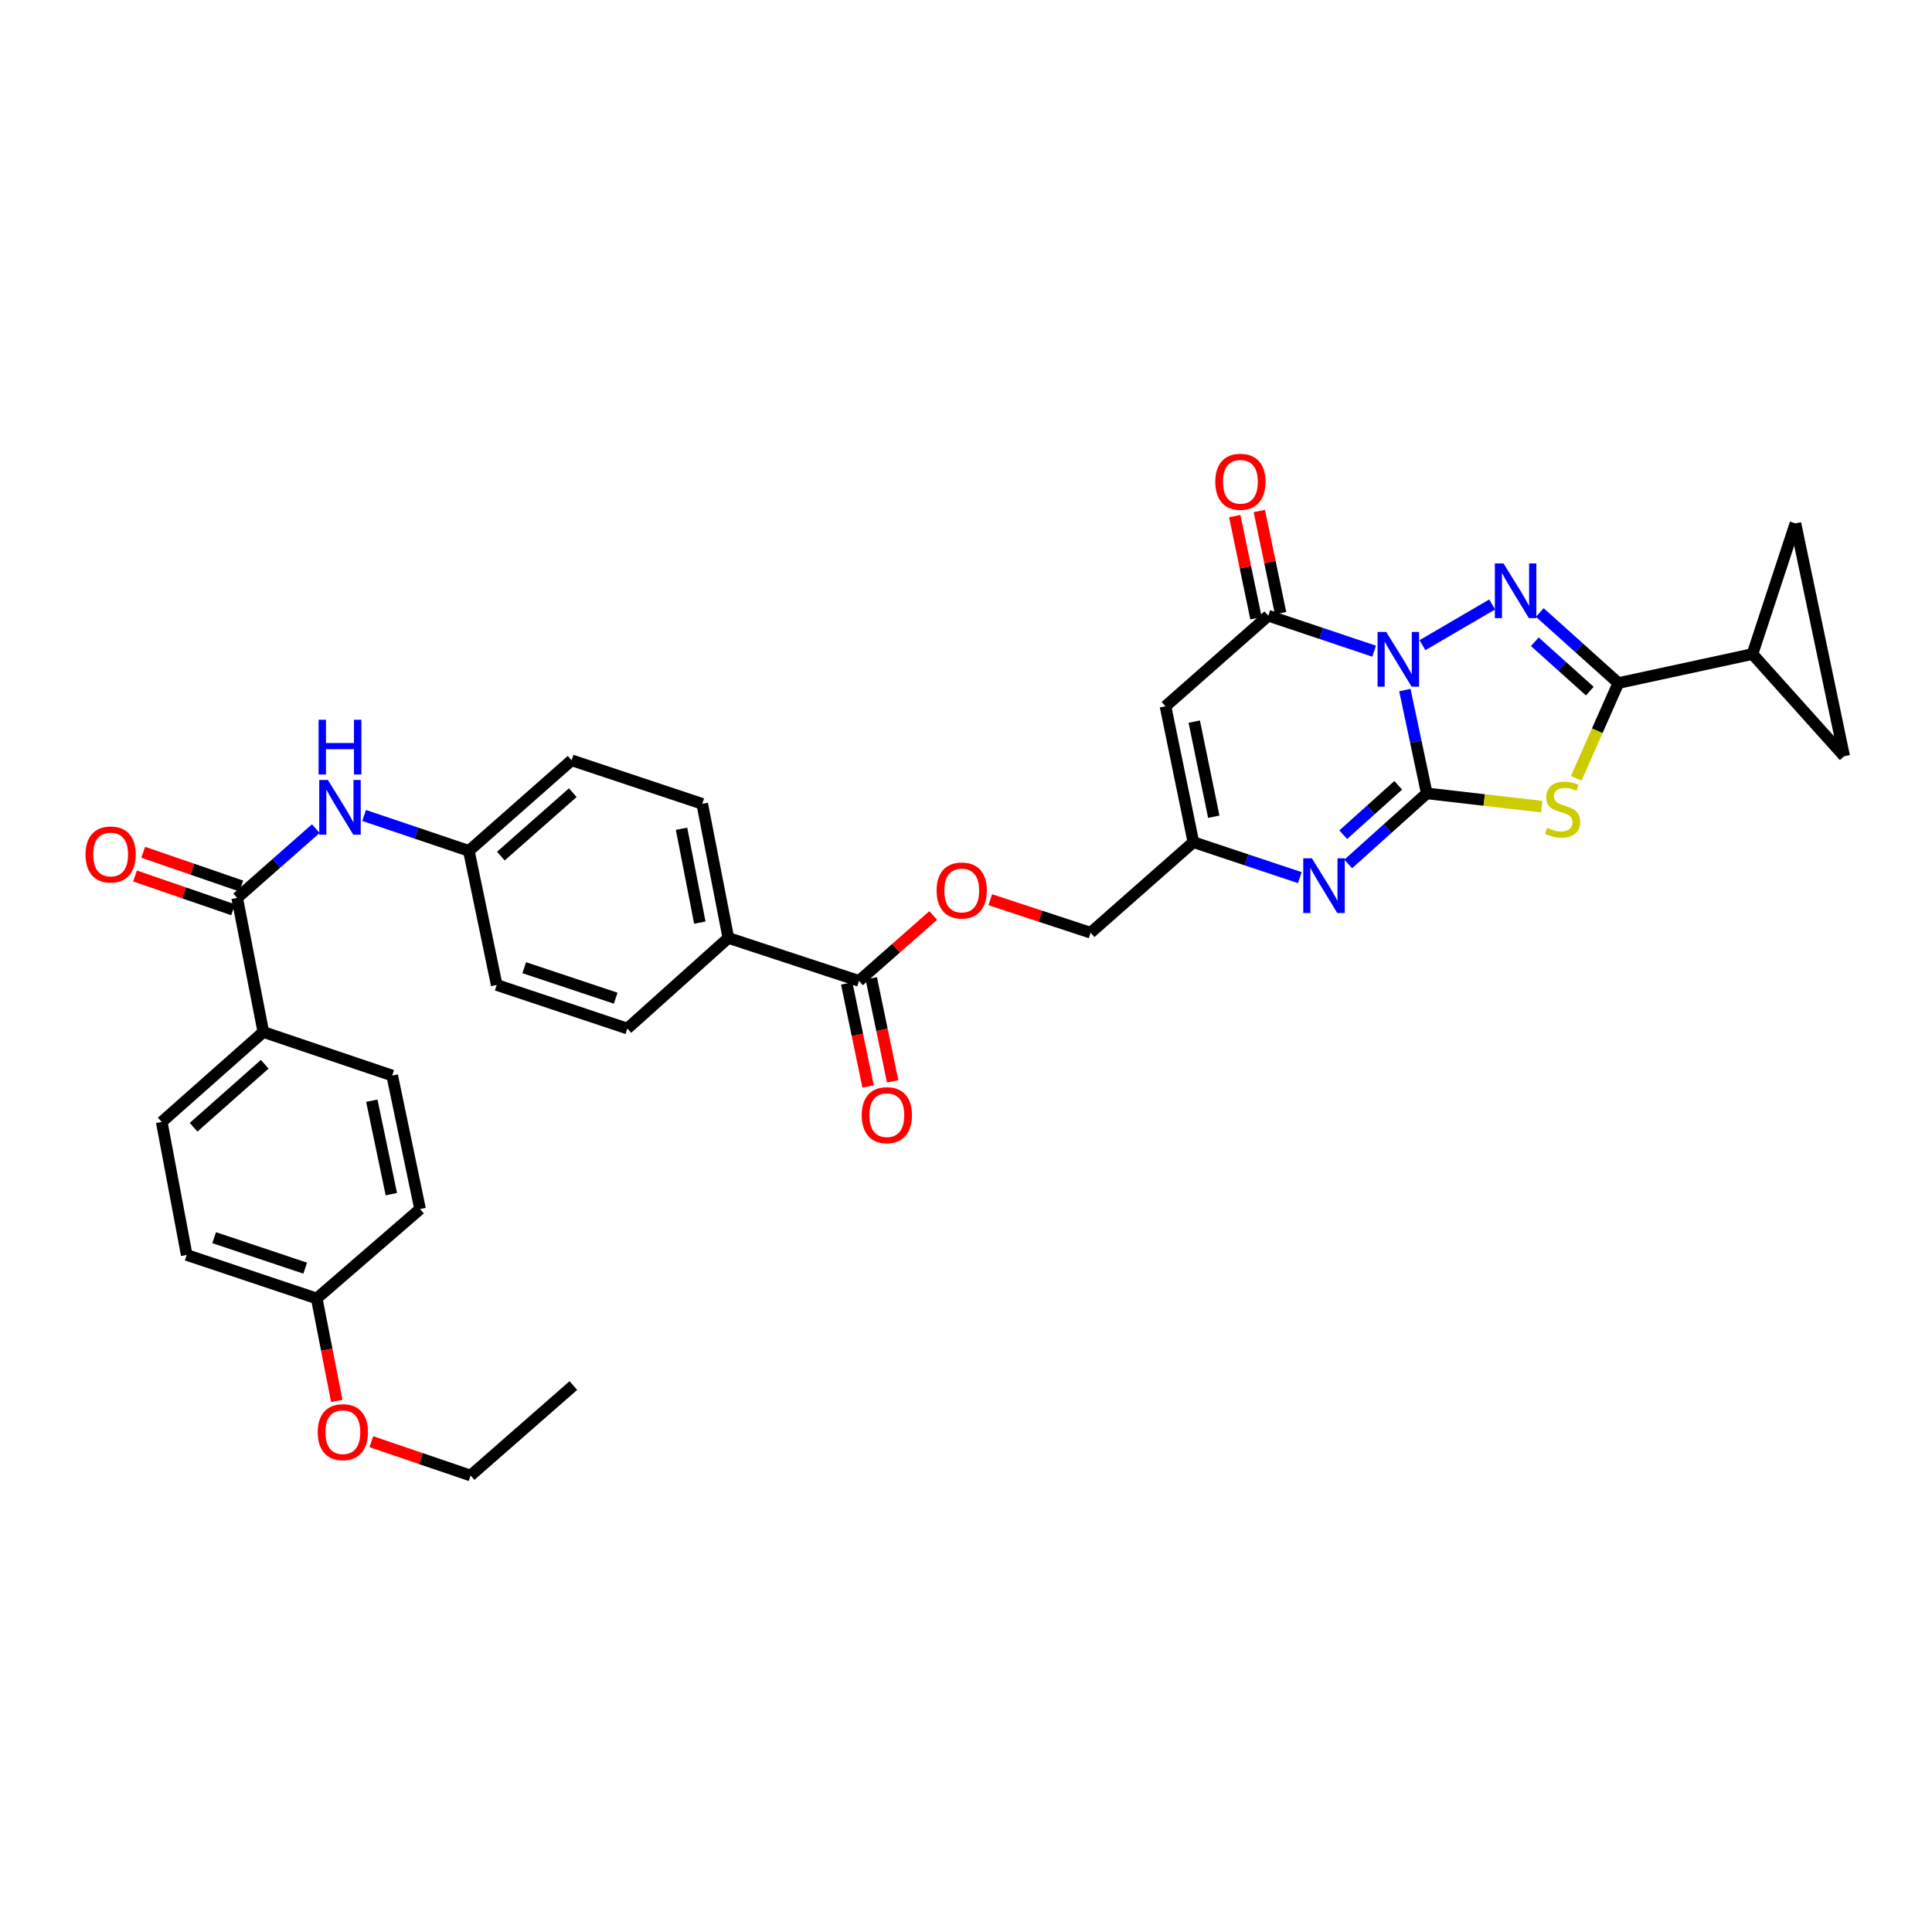 <?xml version='1.0' encoding='iso-8859-1'?>
<svg version='1.1' baseProfile='full'
              xmlns='http://www.w3.org/2000/svg'
                      xmlns:rdkit='http://www.rdkit.org/xml'
                      xmlns:xlink='http://www.w3.org/1999/xlink'
                  xml:space='preserve'
width='1000px' height='1000px' viewBox='0 0 1000 1000'>
<!-- END OF HEADER -->
<rect style='opacity:1.0;fill:#FFFFFF;stroke:none' width='1000' height='1000' x='0' y='0'> </rect>
<path class='bond-0' d='M 727.148,357.176 L 732.823,383.916' style='fill:none;fill-rule:evenodd;stroke:#0000FF;stroke-width:6px;stroke-linecap:butt;stroke-linejoin:miter;stroke-opacity:1' />
<path class='bond-0' d='M 732.823,383.916 L 738.497,410.656' style='fill:none;fill-rule:evenodd;stroke:#000000;stroke-width:6px;stroke-linecap:butt;stroke-linejoin:miter;stroke-opacity:1' />
<path class='bond-1' d='M 736.265,333.942 L 772.339,312.87' style='fill:none;fill-rule:evenodd;stroke:#0000FF;stroke-width:6px;stroke-linecap:butt;stroke-linejoin:miter;stroke-opacity:1' />
<path class='bond-4' d='M 711.253,337.049 L 683.859,327.871' style='fill:none;fill-rule:evenodd;stroke:#0000FF;stroke-width:6px;stroke-linecap:butt;stroke-linejoin:miter;stroke-opacity:1' />
<path class='bond-4' d='M 683.859,327.871 L 656.466,318.693' style='fill:none;fill-rule:evenodd;stroke:#000000;stroke-width:6px;stroke-linecap:butt;stroke-linejoin:miter;stroke-opacity:1' />
<path class='bond-2' d='M 738.497,410.656 L 768.23,414.082' style='fill:none;fill-rule:evenodd;stroke:#000000;stroke-width:6px;stroke-linecap:butt;stroke-linejoin:miter;stroke-opacity:1' />
<path class='bond-2' d='M 768.23,414.082 L 797.964,417.507' style='fill:none;fill-rule:evenodd;stroke:#CCCC00;stroke-width:6px;stroke-linecap:butt;stroke-linejoin:miter;stroke-opacity:1' />
<path class='bond-5' d='M 738.497,410.656 L 718.165,428.918' style='fill:none;fill-rule:evenodd;stroke:#000000;stroke-width:6px;stroke-linecap:butt;stroke-linejoin:miter;stroke-opacity:1' />
<path class='bond-5' d='M 718.165,428.918 L 697.833,447.179' style='fill:none;fill-rule:evenodd;stroke:#0000FF;stroke-width:6px;stroke-linecap:butt;stroke-linejoin:miter;stroke-opacity:1' />
<path class='bond-5' d='M 723.721,406.475 L 709.489,419.258' style='fill:none;fill-rule:evenodd;stroke:#000000;stroke-width:6px;stroke-linecap:butt;stroke-linejoin:miter;stroke-opacity:1' />
<path class='bond-5' d='M 709.489,419.258 L 695.256,432.041' style='fill:none;fill-rule:evenodd;stroke:#0000FF;stroke-width:6px;stroke-linecap:butt;stroke-linejoin:miter;stroke-opacity:1' />
<path class='bond-3' d='M 797.002,317.033 L 817.327,335.291' style='fill:none;fill-rule:evenodd;stroke:#0000FF;stroke-width:6px;stroke-linecap:butt;stroke-linejoin:miter;stroke-opacity:1' />
<path class='bond-3' d='M 817.327,335.291 L 837.652,353.548' style='fill:none;fill-rule:evenodd;stroke:#000000;stroke-width:6px;stroke-linecap:butt;stroke-linejoin:miter;stroke-opacity:1' />
<path class='bond-3' d='M 794.423,332.17 L 808.651,344.95' style='fill:none;fill-rule:evenodd;stroke:#0000FF;stroke-width:6px;stroke-linecap:butt;stroke-linejoin:miter;stroke-opacity:1' />
<path class='bond-3' d='M 808.651,344.95 L 822.878,357.73' style='fill:none;fill-rule:evenodd;stroke:#000000;stroke-width:6px;stroke-linecap:butt;stroke-linejoin:miter;stroke-opacity:1' />
<path class='bond-34' d='M 815.846,402.854 L 826.749,378.201' style='fill:none;fill-rule:evenodd;stroke:#CCCC00;stroke-width:6px;stroke-linecap:butt;stroke-linejoin:miter;stroke-opacity:1' />
<path class='bond-34' d='M 826.749,378.201 L 837.652,353.548' style='fill:none;fill-rule:evenodd;stroke:#000000;stroke-width:6px;stroke-linecap:butt;stroke-linejoin:miter;stroke-opacity:1' />
<path class='bond-8' d='M 837.652,353.548 L 907.074,338.537' style='fill:none;fill-rule:evenodd;stroke:#000000;stroke-width:6px;stroke-linecap:butt;stroke-linejoin:miter;stroke-opacity:1' />
<path class='bond-6' d='M 656.466,318.693 L 603.26,365.58' style='fill:none;fill-rule:evenodd;stroke:#000000;stroke-width:6px;stroke-linecap:butt;stroke-linejoin:miter;stroke-opacity:1' />
<path class='bond-16' d='M 662.822,317.37 L 657.321,290.933' style='fill:none;fill-rule:evenodd;stroke:#000000;stroke-width:6px;stroke-linecap:butt;stroke-linejoin:miter;stroke-opacity:1' />
<path class='bond-16' d='M 657.321,290.933 L 651.821,264.495' style='fill:none;fill-rule:evenodd;stroke:#FF0000;stroke-width:6px;stroke-linecap:butt;stroke-linejoin:miter;stroke-opacity:1' />
<path class='bond-16' d='M 650.11,320.015 L 644.61,293.578' style='fill:none;fill-rule:evenodd;stroke:#000000;stroke-width:6px;stroke-linecap:butt;stroke-linejoin:miter;stroke-opacity:1' />
<path class='bond-16' d='M 644.61,293.578 L 639.109,267.14' style='fill:none;fill-rule:evenodd;stroke:#FF0000;stroke-width:6px;stroke-linecap:butt;stroke-linejoin:miter;stroke-opacity:1' />
<path class='bond-35' d='M 672.783,454.256 L 645.235,445.073' style='fill:none;fill-rule:evenodd;stroke:#0000FF;stroke-width:6px;stroke-linecap:butt;stroke-linejoin:miter;stroke-opacity:1' />
<path class='bond-35' d='M 645.235,445.073 L 617.687,435.889' style='fill:none;fill-rule:evenodd;stroke:#000000;stroke-width:6px;stroke-linecap:butt;stroke-linejoin:miter;stroke-opacity:1' />
<path class='bond-7' d='M 603.26,365.58 L 617.687,435.889' style='fill:none;fill-rule:evenodd;stroke:#000000;stroke-width:6px;stroke-linecap:butt;stroke-linejoin:miter;stroke-opacity:1' />
<path class='bond-7' d='M 618.143,373.516 L 628.242,422.733' style='fill:none;fill-rule:evenodd;stroke:#000000;stroke-width:6px;stroke-linecap:butt;stroke-linejoin:miter;stroke-opacity:1' />
<path class='bond-20' d='M 617.687,435.889 L 564.495,482.769' style='fill:none;fill-rule:evenodd;stroke:#000000;stroke-width:6px;stroke-linecap:butt;stroke-linejoin:miter;stroke-opacity:1' />
<path class='bond-11' d='M 907.074,338.537 L 954.545,391.418' style='fill:none;fill-rule:evenodd;stroke:#000000;stroke-width:6px;stroke-linecap:butt;stroke-linejoin:miter;stroke-opacity:1' />
<path class='bond-12' d='M 907.074,338.537 L 929.313,270.918' style='fill:none;fill-rule:evenodd;stroke:#000000;stroke-width:6px;stroke-linecap:butt;stroke-linejoin:miter;stroke-opacity:1' />
<path class='bond-9' d='M 122.768,464.757 L 143.115,446.824' style='fill:none;fill-rule:evenodd;stroke:#000000;stroke-width:6px;stroke-linecap:butt;stroke-linejoin:miter;stroke-opacity:1' />
<path class='bond-9' d='M 143.115,446.824 L 163.461,428.891' style='fill:none;fill-rule:evenodd;stroke:#0000FF;stroke-width:6px;stroke-linecap:butt;stroke-linejoin:miter;stroke-opacity:1' />
<path class='bond-14' d='M 122.768,464.757 L 136.301,534.157' style='fill:none;fill-rule:evenodd;stroke:#000000;stroke-width:6px;stroke-linecap:butt;stroke-linejoin:miter;stroke-opacity:1' />
<path class='bond-18' d='M 124.882,458.619 L 99.499,449.877' style='fill:none;fill-rule:evenodd;stroke:#000000;stroke-width:6px;stroke-linecap:butt;stroke-linejoin:miter;stroke-opacity:1' />
<path class='bond-18' d='M 99.499,449.877 L 74.117,441.136' style='fill:none;fill-rule:evenodd;stroke:#FF0000;stroke-width:6px;stroke-linecap:butt;stroke-linejoin:miter;stroke-opacity:1' />
<path class='bond-18' d='M 120.655,470.895 L 95.272,462.154' style='fill:none;fill-rule:evenodd;stroke:#000000;stroke-width:6px;stroke-linecap:butt;stroke-linejoin:miter;stroke-opacity:1' />
<path class='bond-18' d='M 95.272,462.154 L 69.889,453.412' style='fill:none;fill-rule:evenodd;stroke:#FF0000;stroke-width:6px;stroke-linecap:butt;stroke-linejoin:miter;stroke-opacity:1' />
<path class='bond-10' d='M 444.616,507.698 L 463.818,490.775' style='fill:none;fill-rule:evenodd;stroke:#000000;stroke-width:6px;stroke-linecap:butt;stroke-linejoin:miter;stroke-opacity:1' />
<path class='bond-10' d='M 463.818,490.775 L 483.021,473.851' style='fill:none;fill-rule:evenodd;stroke:#FF0000;stroke-width:6px;stroke-linecap:butt;stroke-linejoin:miter;stroke-opacity:1' />
<path class='bond-15' d='M 444.616,507.698 L 376.997,485.481' style='fill:none;fill-rule:evenodd;stroke:#000000;stroke-width:6px;stroke-linecap:butt;stroke-linejoin:miter;stroke-opacity:1' />
<path class='bond-19' d='M 438.259,509.018 L 443.795,535.686' style='fill:none;fill-rule:evenodd;stroke:#000000;stroke-width:6px;stroke-linecap:butt;stroke-linejoin:miter;stroke-opacity:1' />
<path class='bond-19' d='M 443.795,535.686 L 449.331,562.354' style='fill:none;fill-rule:evenodd;stroke:#FF0000;stroke-width:6px;stroke-linecap:butt;stroke-linejoin:miter;stroke-opacity:1' />
<path class='bond-19' d='M 450.972,506.379 L 456.508,533.047' style='fill:none;fill-rule:evenodd;stroke:#000000;stroke-width:6px;stroke-linecap:butt;stroke-linejoin:miter;stroke-opacity:1' />
<path class='bond-19' d='M 456.508,533.047 L 462.044,559.715' style='fill:none;fill-rule:evenodd;stroke:#FF0000;stroke-width:6px;stroke-linecap:butt;stroke-linejoin:miter;stroke-opacity:1' />
<path class='bond-36' d='M 954.545,391.418 L 929.313,270.918' style='fill:none;fill-rule:evenodd;stroke:#000000;stroke-width:6px;stroke-linecap:butt;stroke-linejoin:miter;stroke-opacity:1' />
<path class='bond-13' d='M 188.475,422.087 L 215.579,431.245' style='fill:none;fill-rule:evenodd;stroke:#0000FF;stroke-width:6px;stroke-linecap:butt;stroke-linejoin:miter;stroke-opacity:1' />
<path class='bond-13' d='M 215.579,431.245 L 242.684,440.404' style='fill:none;fill-rule:evenodd;stroke:#000000;stroke-width:6px;stroke-linecap:butt;stroke-linejoin:miter;stroke-opacity:1' />
<path class='bond-21' d='M 136.301,534.157 L 83.708,580.727' style='fill:none;fill-rule:evenodd;stroke:#000000;stroke-width:6px;stroke-linecap:butt;stroke-linejoin:miter;stroke-opacity:1' />
<path class='bond-21' d='M 137.019,550.863 L 100.204,583.462' style='fill:none;fill-rule:evenodd;stroke:#000000;stroke-width:6px;stroke-linecap:butt;stroke-linejoin:miter;stroke-opacity:1' />
<path class='bond-22' d='M 136.301,534.157 L 203.003,556.699' style='fill:none;fill-rule:evenodd;stroke:#000000;stroke-width:6px;stroke-linecap:butt;stroke-linejoin:miter;stroke-opacity:1' />
<path class='bond-24' d='M 376.997,485.481 L 363.48,416.066' style='fill:none;fill-rule:evenodd;stroke:#000000;stroke-width:6px;stroke-linecap:butt;stroke-linejoin:miter;stroke-opacity:1' />
<path class='bond-24' d='M 362.225,477.551 L 352.763,428.961' style='fill:none;fill-rule:evenodd;stroke:#000000;stroke-width:6px;stroke-linecap:butt;stroke-linejoin:miter;stroke-opacity:1' />
<path class='bond-25' d='M 376.997,485.481 L 324.715,532.361' style='fill:none;fill-rule:evenodd;stroke:#000000;stroke-width:6px;stroke-linecap:butt;stroke-linejoin:miter;stroke-opacity:1' />
<path class='bond-17' d='M 512.548,465.685 L 538.522,474.227' style='fill:none;fill-rule:evenodd;stroke:#FF0000;stroke-width:6px;stroke-linecap:butt;stroke-linejoin:miter;stroke-opacity:1' />
<path class='bond-17' d='M 538.522,474.227 L 564.495,482.769' style='fill:none;fill-rule:evenodd;stroke:#000000;stroke-width:6px;stroke-linecap:butt;stroke-linejoin:miter;stroke-opacity:1' />
<path class='bond-29' d='M 83.708,580.727 L 96.634,649.557' style='fill:none;fill-rule:evenodd;stroke:#000000;stroke-width:6px;stroke-linecap:butt;stroke-linejoin:miter;stroke-opacity:1' />
<path class='bond-30' d='M 203.003,556.699 L 217.43,625.803' style='fill:none;fill-rule:evenodd;stroke:#000000;stroke-width:6px;stroke-linecap:butt;stroke-linejoin:miter;stroke-opacity:1' />
<path class='bond-30' d='M 192.457,569.718 L 202.556,618.091' style='fill:none;fill-rule:evenodd;stroke:#000000;stroke-width:6px;stroke-linecap:butt;stroke-linejoin:miter;stroke-opacity:1' />
<path class='bond-23' d='M 242.684,440.404 L 257.096,509.819' style='fill:none;fill-rule:evenodd;stroke:#000000;stroke-width:6px;stroke-linecap:butt;stroke-linejoin:miter;stroke-opacity:1' />
<path class='bond-37' d='M 242.684,440.404 L 295.861,393.517' style='fill:none;fill-rule:evenodd;stroke:#000000;stroke-width:6px;stroke-linecap:butt;stroke-linejoin:miter;stroke-opacity:1' />
<path class='bond-37' d='M 259.248,443.11 L 296.472,410.289' style='fill:none;fill-rule:evenodd;stroke:#000000;stroke-width:6px;stroke-linecap:butt;stroke-linejoin:miter;stroke-opacity:1' />
<path class='bond-27' d='M 363.48,416.066 L 295.861,393.517' style='fill:none;fill-rule:evenodd;stroke:#000000;stroke-width:6px;stroke-linecap:butt;stroke-linejoin:miter;stroke-opacity:1' />
<path class='bond-28' d='M 324.715,532.361 L 257.096,509.819' style='fill:none;fill-rule:evenodd;stroke:#000000;stroke-width:6px;stroke-linecap:butt;stroke-linejoin:miter;stroke-opacity:1' />
<path class='bond-28' d='M 318.678,516.662 L 271.345,500.883' style='fill:none;fill-rule:evenodd;stroke:#000000;stroke-width:6px;stroke-linecap:butt;stroke-linejoin:miter;stroke-opacity:1' />
<path class='bond-26' d='M 163.943,672.084 L 217.43,625.803' style='fill:none;fill-rule:evenodd;stroke:#000000;stroke-width:6px;stroke-linecap:butt;stroke-linejoin:miter;stroke-opacity:1' />
<path class='bond-31' d='M 163.943,672.084 L 169.129,698.603' style='fill:none;fill-rule:evenodd;stroke:#000000;stroke-width:6px;stroke-linecap:butt;stroke-linejoin:miter;stroke-opacity:1' />
<path class='bond-31' d='M 169.129,698.603 L 174.315,725.122' style='fill:none;fill-rule:evenodd;stroke:#FF0000;stroke-width:6px;stroke-linecap:butt;stroke-linejoin:miter;stroke-opacity:1' />
<path class='bond-38' d='M 163.943,672.084 L 96.634,649.557' style='fill:none;fill-rule:evenodd;stroke:#000000;stroke-width:6px;stroke-linecap:butt;stroke-linejoin:miter;stroke-opacity:1' />
<path class='bond-38' d='M 157.967,656.392 L 110.851,640.623' style='fill:none;fill-rule:evenodd;stroke:#000000;stroke-width:6px;stroke-linecap:butt;stroke-linejoin:miter;stroke-opacity:1' />
<path class='bond-32' d='M 192.207,746.227 L 217.893,754.979' style='fill:none;fill-rule:evenodd;stroke:#FF0000;stroke-width:6px;stroke-linecap:butt;stroke-linejoin:miter;stroke-opacity:1' />
<path class='bond-32' d='M 217.893,754.979 L 243.578,763.731' style='fill:none;fill-rule:evenodd;stroke:#000000;stroke-width:6px;stroke-linecap:butt;stroke-linejoin:miter;stroke-opacity:1' />
<path class='bond-33' d='M 243.578,763.731 L 296.77,717.161' style='fill:none;fill-rule:evenodd;stroke:#000000;stroke-width:6px;stroke-linecap:butt;stroke-linejoin:miter;stroke-opacity:1' />
<path  class='atom-0' d='M 717.507 327.082
L 726.787 342.082
Q 727.707 343.562, 729.187 346.242
Q 730.667 348.922, 730.747 349.082
L 730.747 327.082
L 734.507 327.082
L 734.507 355.402
L 730.627 355.402
L 720.667 339.002
Q 719.507 337.082, 718.267 334.882
Q 717.067 332.682, 716.707 332.002
L 716.707 355.402
L 713.027 355.402
L 713.027 327.082
L 717.507 327.082
' fill='#0000FF'/>
<path  class='atom-2' d='M 778.215 291.621
L 787.495 306.621
Q 788.415 308.101, 789.895 310.781
Q 791.375 313.461, 791.455 313.621
L 791.455 291.621
L 795.215 291.621
L 795.215 319.941
L 791.335 319.941
L 781.375 303.541
Q 780.215 301.621, 778.975 299.421
Q 777.775 297.221, 777.415 296.541
L 777.415 319.941
L 773.735 319.941
L 773.735 291.621
L 778.215 291.621
' fill='#0000FF'/>
<path  class='atom-3' d='M 800.813 428.477
Q 801.133 428.597, 802.453 429.157
Q 803.773 429.717, 805.213 430.077
Q 806.693 430.397, 808.133 430.397
Q 810.813 430.397, 812.373 429.117
Q 813.933 427.797, 813.933 425.517
Q 813.933 423.957, 813.133 422.997
Q 812.373 422.037, 811.173 421.517
Q 809.973 420.997, 807.973 420.397
Q 805.453 419.637, 803.933 418.917
Q 802.453 418.197, 801.373 416.677
Q 800.333 415.157, 800.333 412.597
Q 800.333 409.037, 802.733 406.837
Q 805.173 404.637, 809.973 404.637
Q 813.253 404.637, 816.973 406.197
L 816.053 409.277
Q 812.653 407.877, 810.093 407.877
Q 807.333 407.877, 805.813 409.037
Q 804.293 410.157, 804.333 412.117
Q 804.333 413.637, 805.093 414.557
Q 805.893 415.477, 807.013 415.997
Q 808.173 416.517, 810.093 417.117
Q 812.653 417.917, 814.173 418.717
Q 815.693 419.517, 816.773 421.157
Q 817.893 422.757, 817.893 425.517
Q 817.893 429.437, 815.253 431.557
Q 812.653 433.637, 808.293 433.637
Q 805.773 433.637, 803.853 433.077
Q 801.973 432.557, 799.733 431.637
L 800.813 428.477
' fill='#CCCC00'/>
<path  class='atom-6' d='M 679.045 444.271
L 688.325 459.271
Q 689.245 460.751, 690.725 463.431
Q 692.205 466.111, 692.285 466.271
L 692.285 444.271
L 696.045 444.271
L 696.045 472.591
L 692.165 472.591
L 682.205 456.191
Q 681.045 454.271, 679.805 452.071
Q 678.605 449.871, 678.245 449.191
L 678.245 472.591
L 674.565 472.591
L 674.565 444.271
L 679.045 444.271
' fill='#0000FF'/>
<path  class='atom-14' d='M 169.714 403.703
L 178.994 418.703
Q 179.914 420.183, 181.394 422.863
Q 182.874 425.543, 182.954 425.703
L 182.954 403.703
L 186.714 403.703
L 186.714 432.023
L 182.834 432.023
L 172.874 415.623
Q 171.714 413.703, 170.474 411.503
Q 169.274 409.303, 168.914 408.623
L 168.914 432.023
L 165.234 432.023
L 165.234 403.703
L 169.714 403.703
' fill='#0000FF'/>
<path  class='atom-14' d='M 164.894 372.551
L 168.734 372.551
L 168.734 384.591
L 183.214 384.591
L 183.214 372.551
L 187.054 372.551
L 187.054 400.871
L 183.214 400.871
L 183.214 387.791
L 168.734 387.791
L 168.734 400.871
L 164.894 400.871
L 164.894 372.551
' fill='#0000FF'/>
<path  class='atom-17' d='M 629.025 249.365
Q 629.025 242.565, 632.385 238.765
Q 635.745 234.965, 642.025 234.965
Q 648.305 234.965, 651.665 238.765
Q 655.025 242.565, 655.025 249.365
Q 655.025 256.245, 651.625 260.165
Q 648.225 264.045, 642.025 264.045
Q 635.785 264.045, 632.385 260.165
Q 629.025 256.285, 629.025 249.365
M 642.025 260.845
Q 646.345 260.845, 648.665 257.965
Q 651.025 255.045, 651.025 249.365
Q 651.025 243.805, 648.665 241.005
Q 646.345 238.165, 642.025 238.165
Q 637.705 238.165, 635.345 240.965
Q 633.025 243.765, 633.025 249.365
Q 633.025 255.085, 635.345 257.965
Q 637.705 260.845, 642.025 260.845
' fill='#FF0000'/>
<path  class='atom-18' d='M 484.793 460.913
Q 484.793 454.113, 488.153 450.313
Q 491.513 446.513, 497.793 446.513
Q 504.073 446.513, 507.433 450.313
Q 510.793 454.113, 510.793 460.913
Q 510.793 467.793, 507.393 471.713
Q 503.993 475.593, 497.793 475.593
Q 491.553 475.593, 488.153 471.713
Q 484.793 467.833, 484.793 460.913
M 497.793 472.393
Q 502.113 472.393, 504.433 469.513
Q 506.793 466.593, 506.793 460.913
Q 506.793 455.353, 504.433 452.553
Q 502.113 449.713, 497.793 449.713
Q 493.473 449.713, 491.113 452.513
Q 488.793 455.313, 488.793 460.913
Q 488.793 466.633, 491.113 469.513
Q 493.473 472.393, 497.793 472.393
' fill='#FF0000'/>
<path  class='atom-19' d='M 44.271 442.281
Q 44.271 435.481, 47.631 431.681
Q 50.991 427.881, 57.271 427.881
Q 63.551 427.881, 66.911 431.681
Q 70.271 435.481, 70.271 442.281
Q 70.271 449.161, 66.871 453.081
Q 63.471 456.961, 57.271 456.961
Q 51.031 456.961, 47.631 453.081
Q 44.271 449.201, 44.271 442.281
M 57.271 453.761
Q 61.591 453.761, 63.911 450.881
Q 66.271 447.961, 66.271 442.281
Q 66.271 436.721, 63.911 433.921
Q 61.591 431.081, 57.271 431.081
Q 52.951 431.081, 50.591 433.881
Q 48.271 436.681, 48.271 442.281
Q 48.271 448.001, 50.591 450.881
Q 52.951 453.761, 57.271 453.761
' fill='#FF0000'/>
<path  class='atom-20' d='M 446.028 577.207
Q 446.028 570.407, 449.388 566.607
Q 452.748 562.807, 459.028 562.807
Q 465.308 562.807, 468.668 566.607
Q 472.028 570.407, 472.028 577.207
Q 472.028 584.087, 468.628 588.007
Q 465.228 591.887, 459.028 591.887
Q 452.788 591.887, 449.388 588.007
Q 446.028 584.127, 446.028 577.207
M 459.028 588.687
Q 463.348 588.687, 465.668 585.807
Q 468.028 582.887, 468.028 577.207
Q 468.028 571.647, 465.668 568.847
Q 463.348 566.007, 459.028 566.007
Q 454.708 566.007, 452.348 568.807
Q 450.028 571.607, 450.028 577.207
Q 450.028 582.927, 452.348 585.807
Q 454.708 588.687, 459.028 588.687
' fill='#FF0000'/>
<path  class='atom-32' d='M 164.46 741.283
Q 164.46 734.483, 167.82 730.683
Q 171.18 726.883, 177.46 726.883
Q 183.74 726.883, 187.1 730.683
Q 190.46 734.483, 190.46 741.283
Q 190.46 748.163, 187.06 752.083
Q 183.66 755.963, 177.46 755.963
Q 171.22 755.963, 167.82 752.083
Q 164.46 748.203, 164.46 741.283
M 177.46 752.763
Q 181.78 752.763, 184.1 749.883
Q 186.46 746.963, 186.46 741.283
Q 186.46 735.723, 184.1 732.923
Q 181.78 730.083, 177.46 730.083
Q 173.14 730.083, 170.78 732.883
Q 168.46 735.683, 168.46 741.283
Q 168.46 747.003, 170.78 749.883
Q 173.14 752.763, 177.46 752.763
' fill='#FF0000'/>
</svg>

